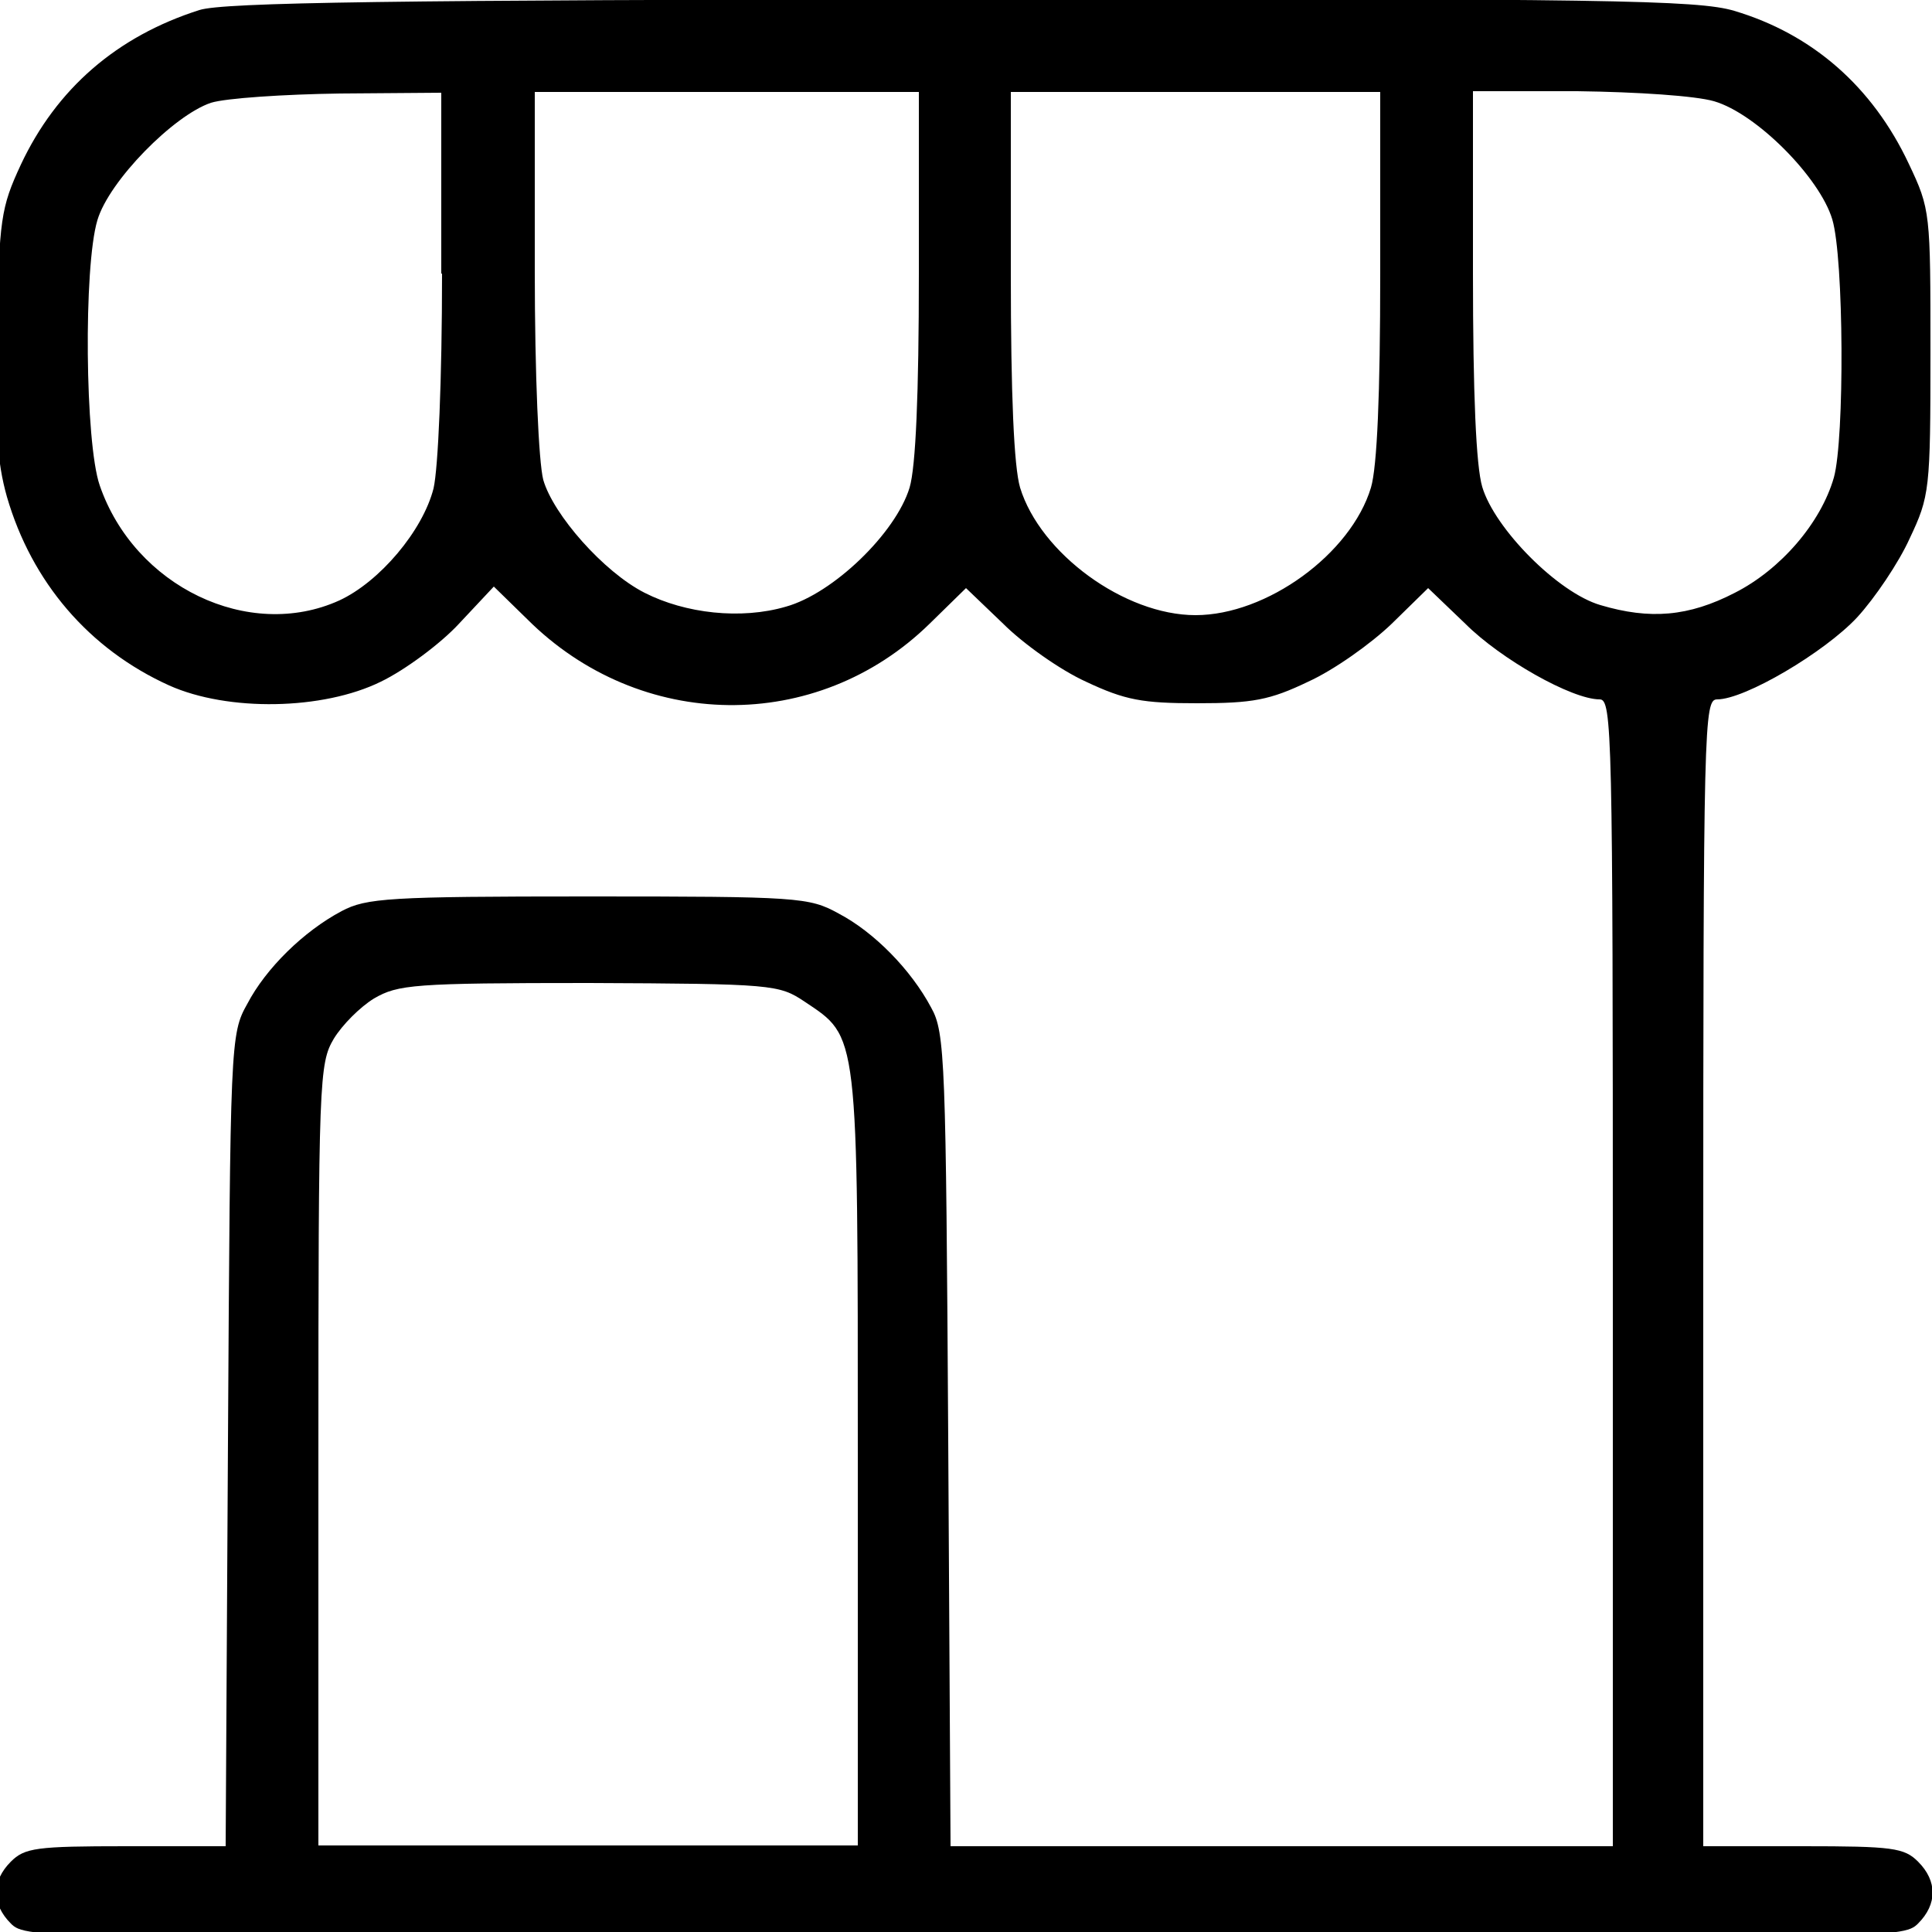 <?xml version="1.0" encoding="utf-8"?>
<!-- Generator: Adobe Illustrator 24.0.0, SVG Export Plug-In . SVG Version: 6.00 Build 0)  -->
<svg version="1.1" id="Layer_1" xmlns="http://www.w3.org/2000/svg" xmlns:xlink="http://www.w3.org/1999/xlink" x="0px" y="0px"
	 viewBox="0 0 25 25" style="enable-background:new 0 0 25 25;" xml:space="preserve">
<g transform="translate(0,256) scale(0.1,-0.1)">
	<path d="M25.8,2558.7c-10.7-3.4-18.5-10.2-23.1-20c-2.6-5.6-2.8-7-3.1-21.6c-0.3-12.3,0-16.8,1.3-21.4c3.2-11,10.6-19.7,21-24.4
		c7.6-3.4,19.9-3.2,27.4,0.5c3.1,1.5,7.7,4.9,10.1,7.5l4.5,4.8l4.3-4.2c14.6-14.6,37.5-14.9,52.1-0.6l4.7,4.6l4.8-4.6
		c2.6-2.6,7.4-6,10.7-7.5c5.1-2.4,7.3-2.8,14.4-2.8c7.2,0,9.4,0.4,14.4,2.8c3.3,1.5,8.1,4.9,10.8,7.5l4.7,4.6l4.8-4.6
		c4.6-4.6,13.8-9.8,17.4-9.8c1.6,0,1.7-4.2,1.7-74.2v-74.2h-42.8H123l-0.3,52.5c-0.3,49.1-0.4,52.8-2.2,56c-2.6,4.9-7.4,9.8-12,12.2
		c-3.8,2.1-5.2,2.2-32.4,2.2c-25.8,0-28.7-0.2-31.9-1.9c-4.9-2.6-9.8-7.4-12.2-12c-2.2-3.9-2.2-4.9-2.5-56.5l-0.3-52.5H16.3
		c-11.6,0-13.1-0.2-14.9-2c-2.5-2.5-2.5-5.5,0-8c2-2,3.3-2,123.4-2s121.4,0,123.4,2c2.5,2.5,2.5,5.5,0,8c-1.8,1.8-3.3,2-14.9,2
		h-12.9v74.2c0,71.4,0.1,74.2,1.8,74.2c3.6,0,13.9,6.1,18.1,10.6c2.3,2.5,5.4,7.1,6.8,10.2c2.6,5.5,2.7,6.3,2.7,24.1
		c0,18.1,0,18.5-2.8,24.4c-4.7,10-12.5,16.8-22.6,19.8c-4.7,1.4-16.4,1.6-99.9,1.5C50.9,2560,28.9,2559.7,25.8,2558.7z M57.2,2524.6
		c0-13.7-0.5-25.2-1.1-27.8c-1.4-5.5-7-12.1-12.2-14.5c-11.7-5.3-26.5,1.8-31,14.9c-1.9,5.5-2.1,28.3-0.3,34.3
		c1.5,5.1,9.9,13.6,14.7,15.2c1.9,0.6,9.5,1.1,16.7,1.2l13.1,0.1V2524.6z M118.9,2524.6c0-15.6-0.4-25-1.2-27.7
		c-1.8-5.9-9.9-13.7-16-15.4c-5.8-1.7-13-0.9-18.3,1.8s-11.8,10.1-13.1,14.6c-0.6,2.3-1.1,13.6-1.1,27.1v23.1H94h24.9V2524.6z
		 M178.6,2524.6c0-15.6-0.4-25-1.2-27.7c-2.6-8.6-13.5-16.5-22.7-16.5c-9.2,0-20.1,8-22.7,16.5c-0.8,2.7-1.2,12-1.2,27.7v23.5h23.9
		h23.9V2524.6z M221.8,2546.9c5.5-1.6,13.7-9.9,15.3-15.3c1.5-5,1.6-28.4,0.2-33.4c-1.7-5.9-6.9-11.9-12.8-14.9
		c-6-3.1-11-3.5-17.4-1.6c-5.5,1.6-13.7,9.9-15.3,15.3c-0.8,2.7-1.2,12-1.2,27.7v23.5h13.5C211.9,2548.1,219.4,2547.6,221.8,2546.9z
		 M104.1,2430.4c7-4.7,6.9-3.4,6.9-59.1v-50.1H76.1H41.2v50.6c0,48.6,0.1,50.6,2,53.8c1.1,1.8,3.4,4.1,5.2,5.2c3.1,1.8,5.1,2,27.8,2
		C100,2432.7,100.8,2432.6,104.1,2430.4z"/>
</g>
</svg>
